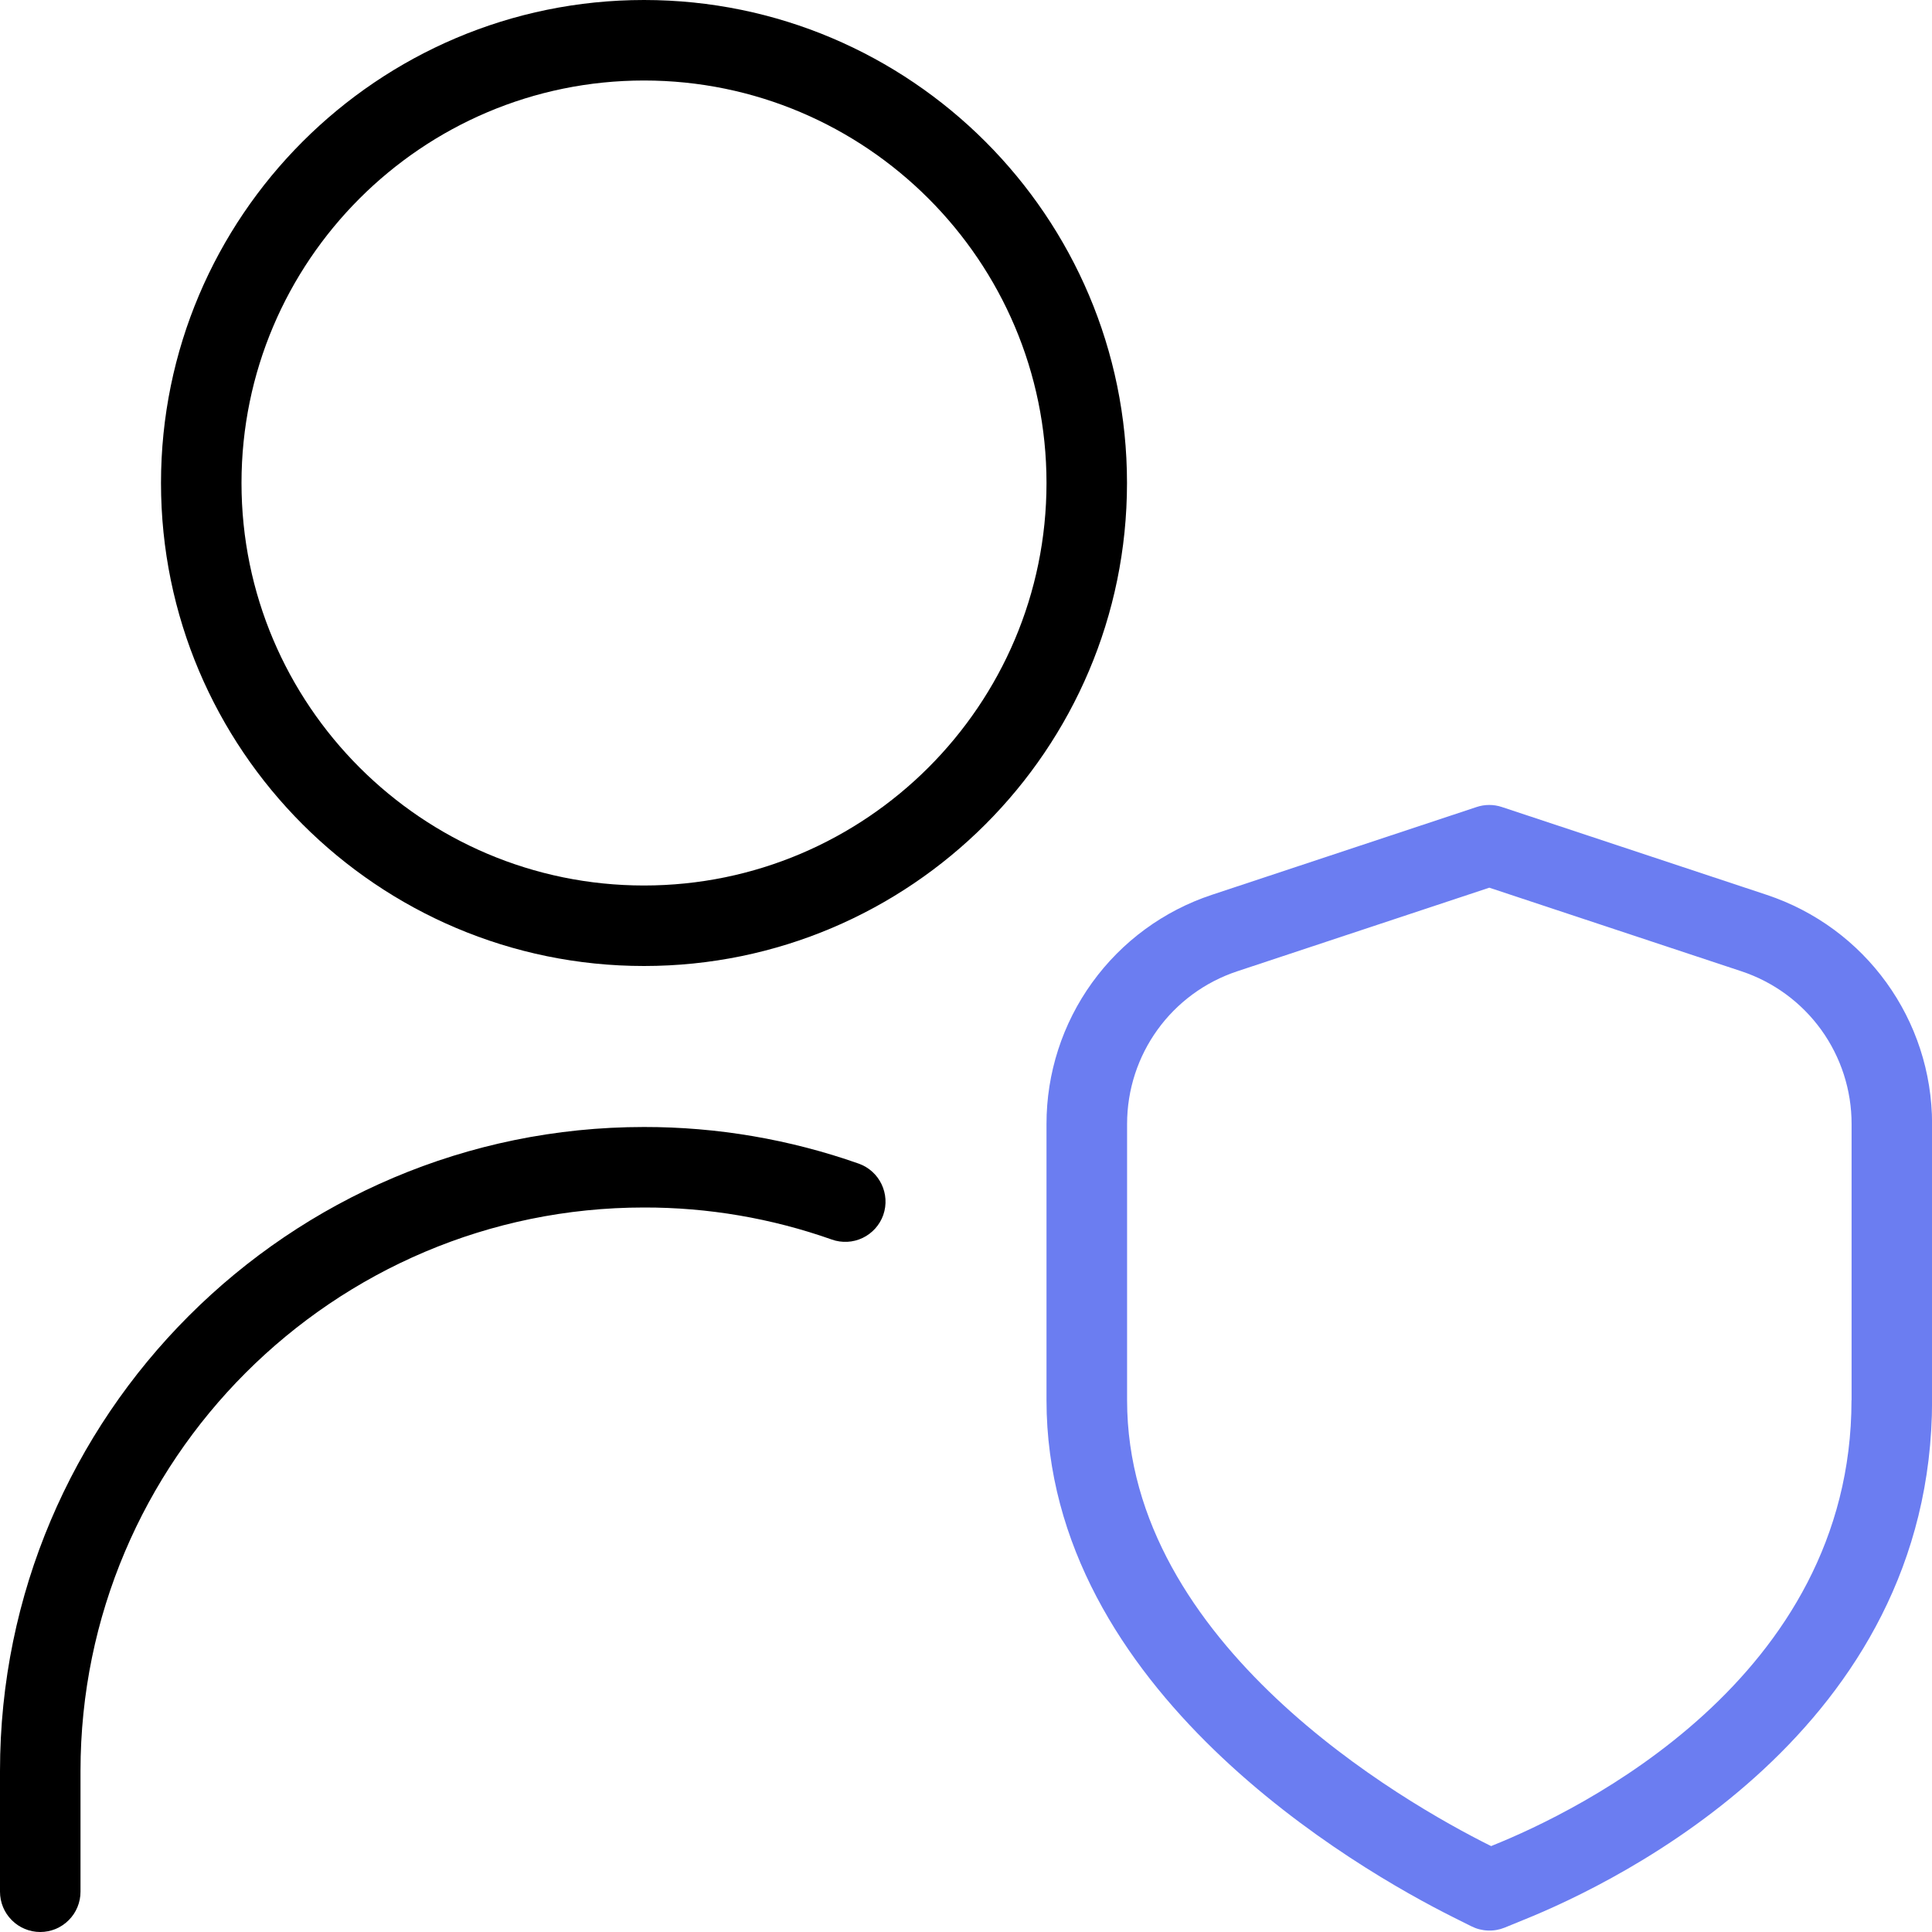 <svg width="45" height="45" viewBox="0 0 45 45" fill="none" xmlns="http://www.w3.org/2000/svg">
<path d="M41.145 20.841L34.982 18.797C34.791 18.733 34.584 18.733 34.393 18.797L28.23 20.841C27.107 21.212 26.13 21.928 25.438 22.887C24.746 23.845 24.374 24.998 24.375 26.181V32.614C24.375 39.388 31.628 43.545 33.851 44.657L34.271 44.867C34.39 44.927 34.521 44.961 34.654 44.966C34.787 44.972 34.92 44.949 35.044 44.899L35.477 44.722C37.71 43.824 45.002 40.296 45.002 32.614V26.181C45.002 23.751 43.451 21.606 41.145 20.841ZM43.125 32.612C43.125 39.116 36.735 42.193 34.774 42.981L34.733 42.999L34.691 42.979C32.711 41.989 26.252 38.312 26.252 32.614V26.181C26.252 24.561 27.285 23.13 28.821 22.622L34.689 20.676L40.558 22.622C41.306 22.869 41.957 23.346 42.419 23.985C42.88 24.624 43.128 25.393 43.127 26.181V32.614L43.125 32.612Z" fill="#6B7DF1"/>
<path d="M15 0C8.796 0 3.75 5.046 3.75 11.25C3.75 17.454 8.796 22.5 15 22.5C21.204 22.5 26.25 17.454 26.25 11.25C26.25 5.046 21.204 0 15 0ZM15 20.625C9.831 20.625 5.625 16.419 5.625 11.25C5.625 6.081 9.831 1.875 15 1.875C20.169 1.875 24.375 6.081 24.375 11.25C24.375 16.419 20.169 20.625 15 20.625ZM20.573 28.299C20.532 28.416 20.468 28.523 20.386 28.614C20.303 28.706 20.203 28.781 20.092 28.834C19.981 28.887 19.86 28.918 19.737 28.924C19.614 28.93 19.491 28.913 19.374 28.871C17.97 28.375 16.49 28.122 15 28.125C7.764 28.125 1.875 34.013 1.875 41.25V44.062C1.875 44.311 1.776 44.55 1.6 44.725C1.425 44.901 1.186 45 0.938 45C0.689 45 0.45 44.901 0.275 44.725C0.099 44.55 0 44.311 0 44.062V41.25C0 32.979 6.729 26.25 15 26.25C16.703 26.248 18.394 26.537 20.001 27.103C20.488 27.276 20.743 27.812 20.573 28.299Z" fill="black"/>
</svg>
